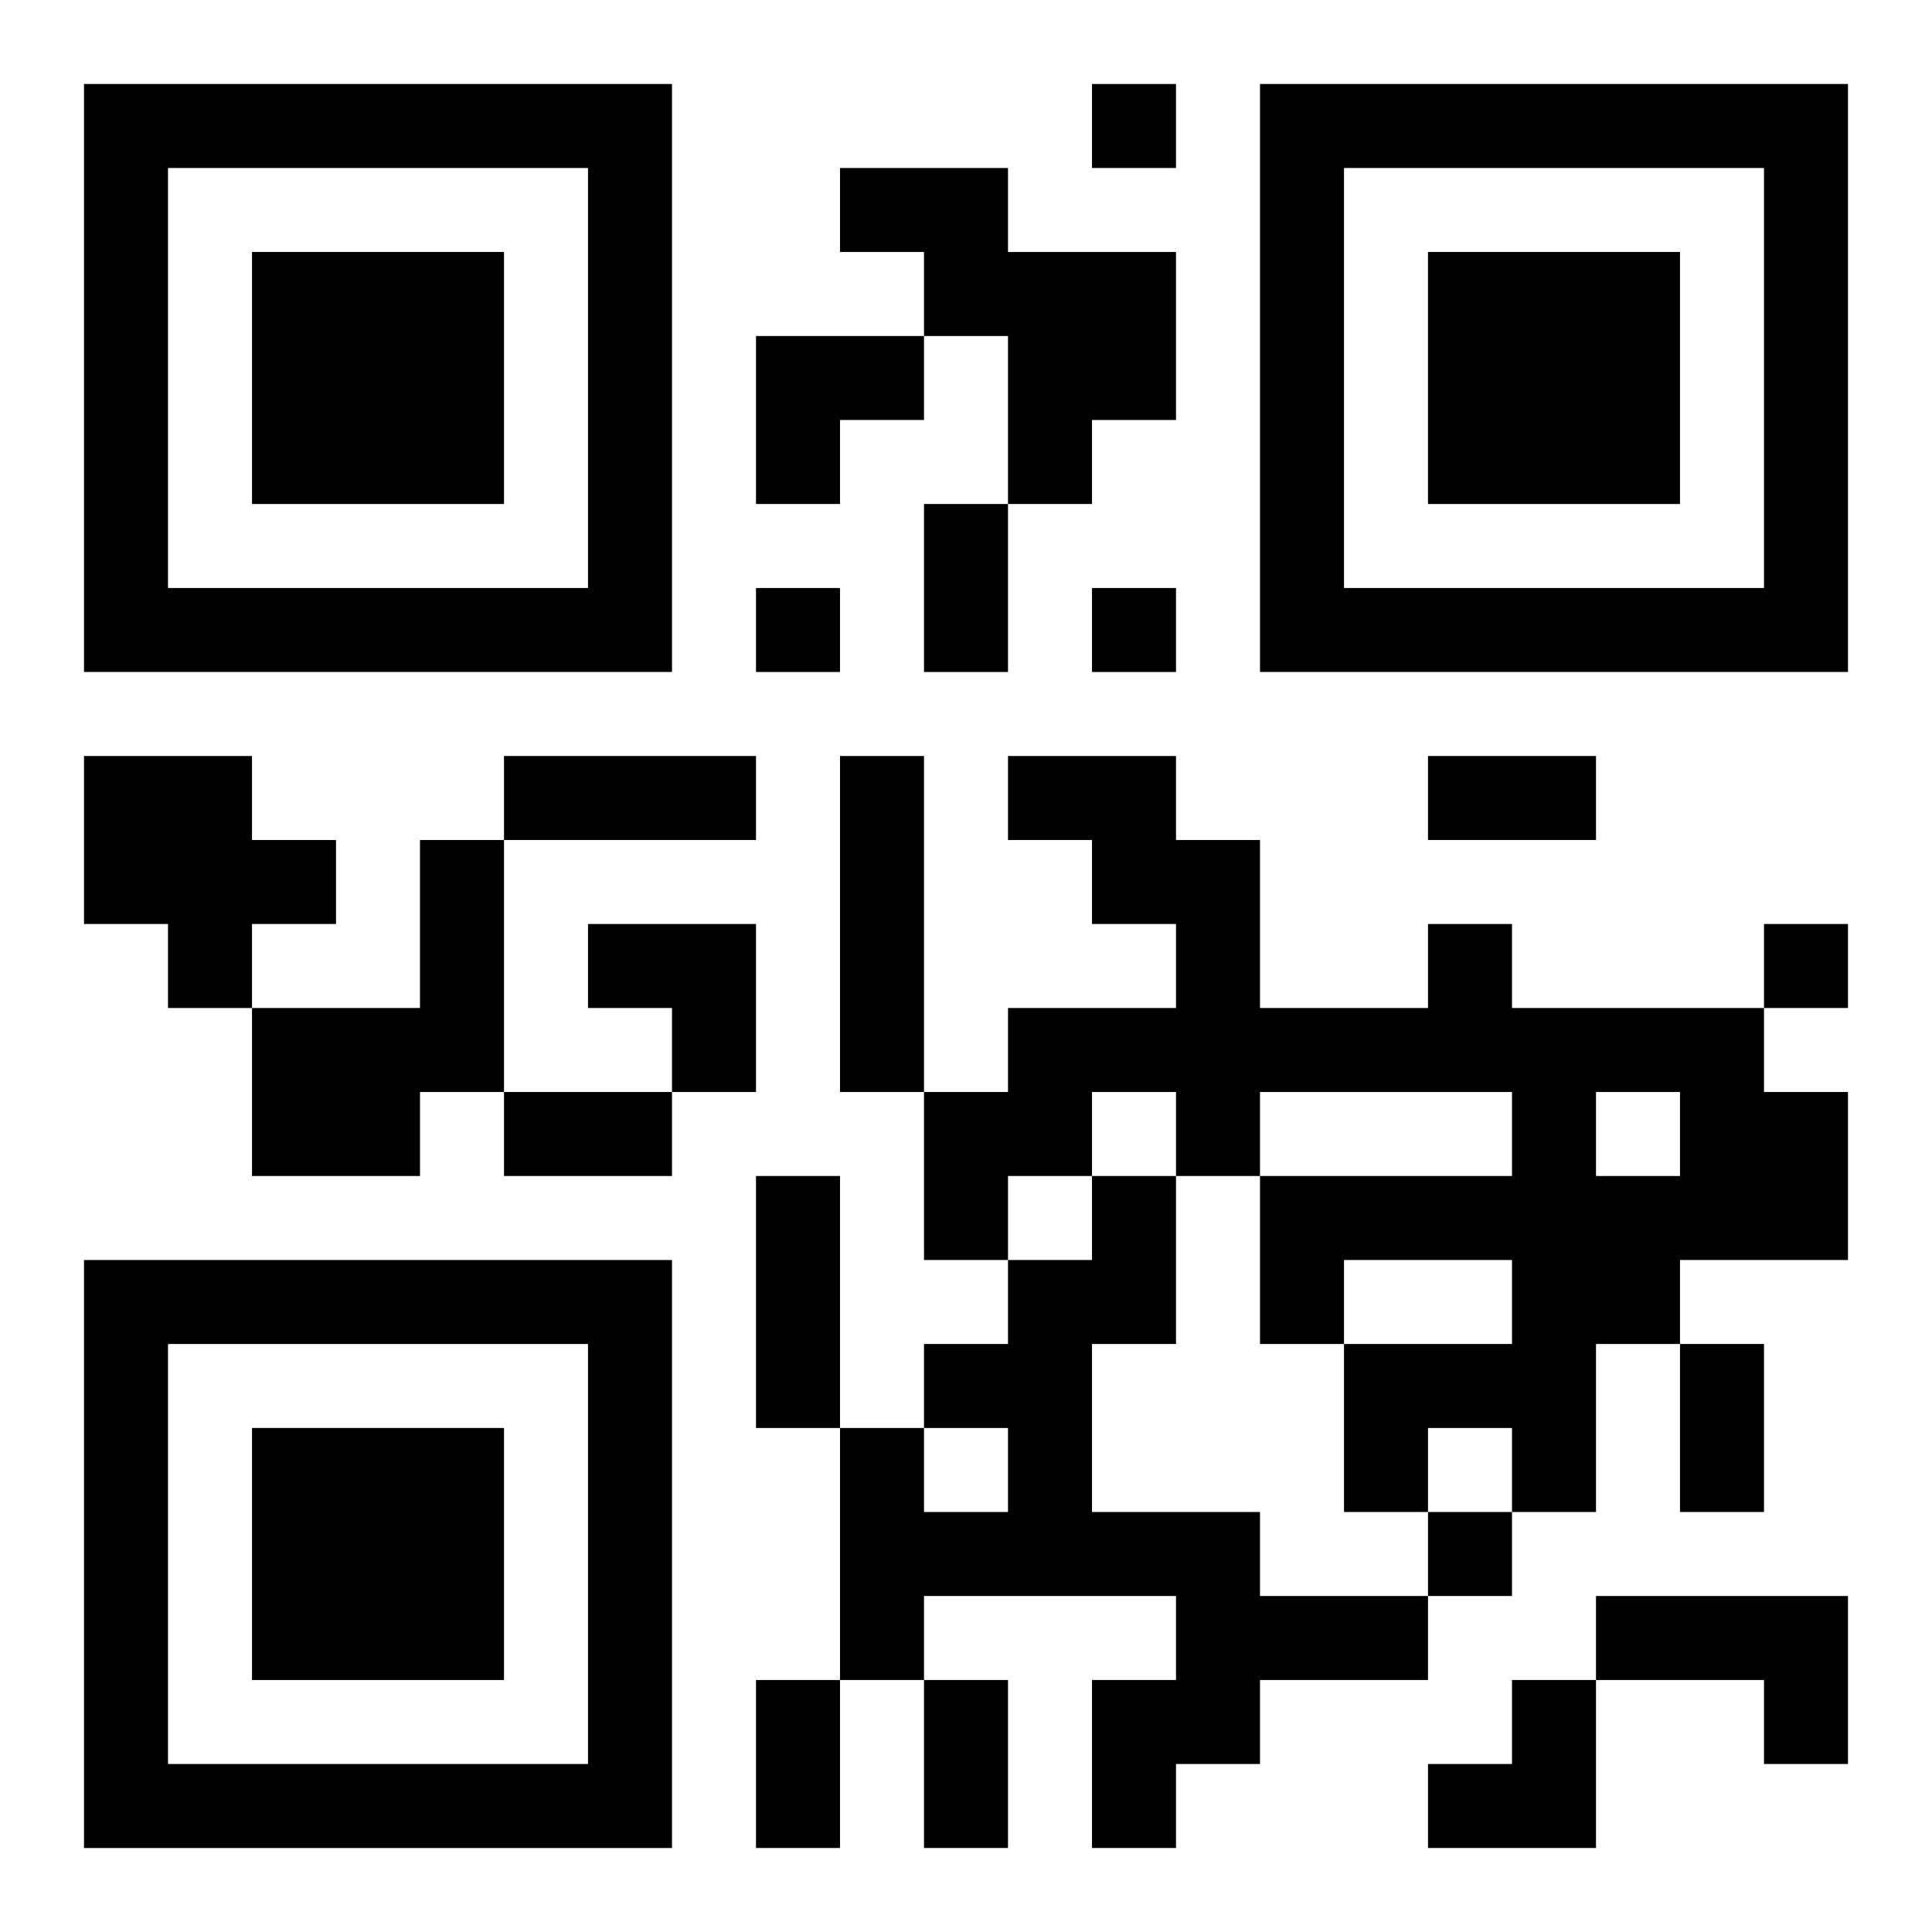 <?xml version="1.0" encoding="UTF-8"?>
<svg width="250" height="250" baseProfile="full" version="1.1" viewBox="-1 -1 23 23" xmlns="http://www.w3.org/2000/svg" xmlns:xlink="http://www.w3.org/1999/xlink"><symbol id="a"><path d="m0 7v7h7v-7h-7zm1 1h5v5h-5v-5zm1 1v3h3v-3h-3z"/></symbol><use y="-7" xlink:href="#a"/><use y="7" xlink:href="#a"/><use x="14" y="-7" xlink:href="#a"/><path d="m9 1h2v1h2v2h-1v1h-1v-2h-1v-1h-1v-1m-9 7h2v1h1v1h-1v1h-1v-1h-1v-2m9 0h1v4h-1v-4m-5 1h1v3h-1v1h-2v-2h2v-2m12 1h1v1h3v1h1v2h-2v1h-1v2h-1v-1h-1v1h-1v-2h2v-1h-2v1h-1v-2h3v-1h-3v1h-1v-1h-1v1h-1v1h-1v-2h1v-1h2v-1h-1v-1h-1v-1h2v1h1v2h2v-1m2 2v1h1v-1h-1m-6 1h1v2h-1v2h2v1h2v1h-2v1h-1v1h-1v-2h1v-1h-3v1h-1v-3h1v1h1v-1h-1v-1h1v-1h1v-1m6 5h3v2h-1v-1h-2v-1m-6-18v1h1v-1h-1m-4 6v1h1v-1h-1m4 0v1h1v-1h-1m8 4v1h1v-1h-1m-4 7v1h1v-1h-1m-6-12h1v2h-1v-2m-5 3h3v1h-3v-1m11 0h2v1h-2v-1m-11 4h2v1h-2v-1m3 1h1v3h-1v-3m11 2h1v2h-1v-2m-11 4h1v2h-1v-2m2 0h1v2h-1v-2m-2-16h2v1h-1v1h-1zm-2 7h2v2h-1v-1h-1zm10 9m1 0h1v2h-2v-1h1z"/></svg>
